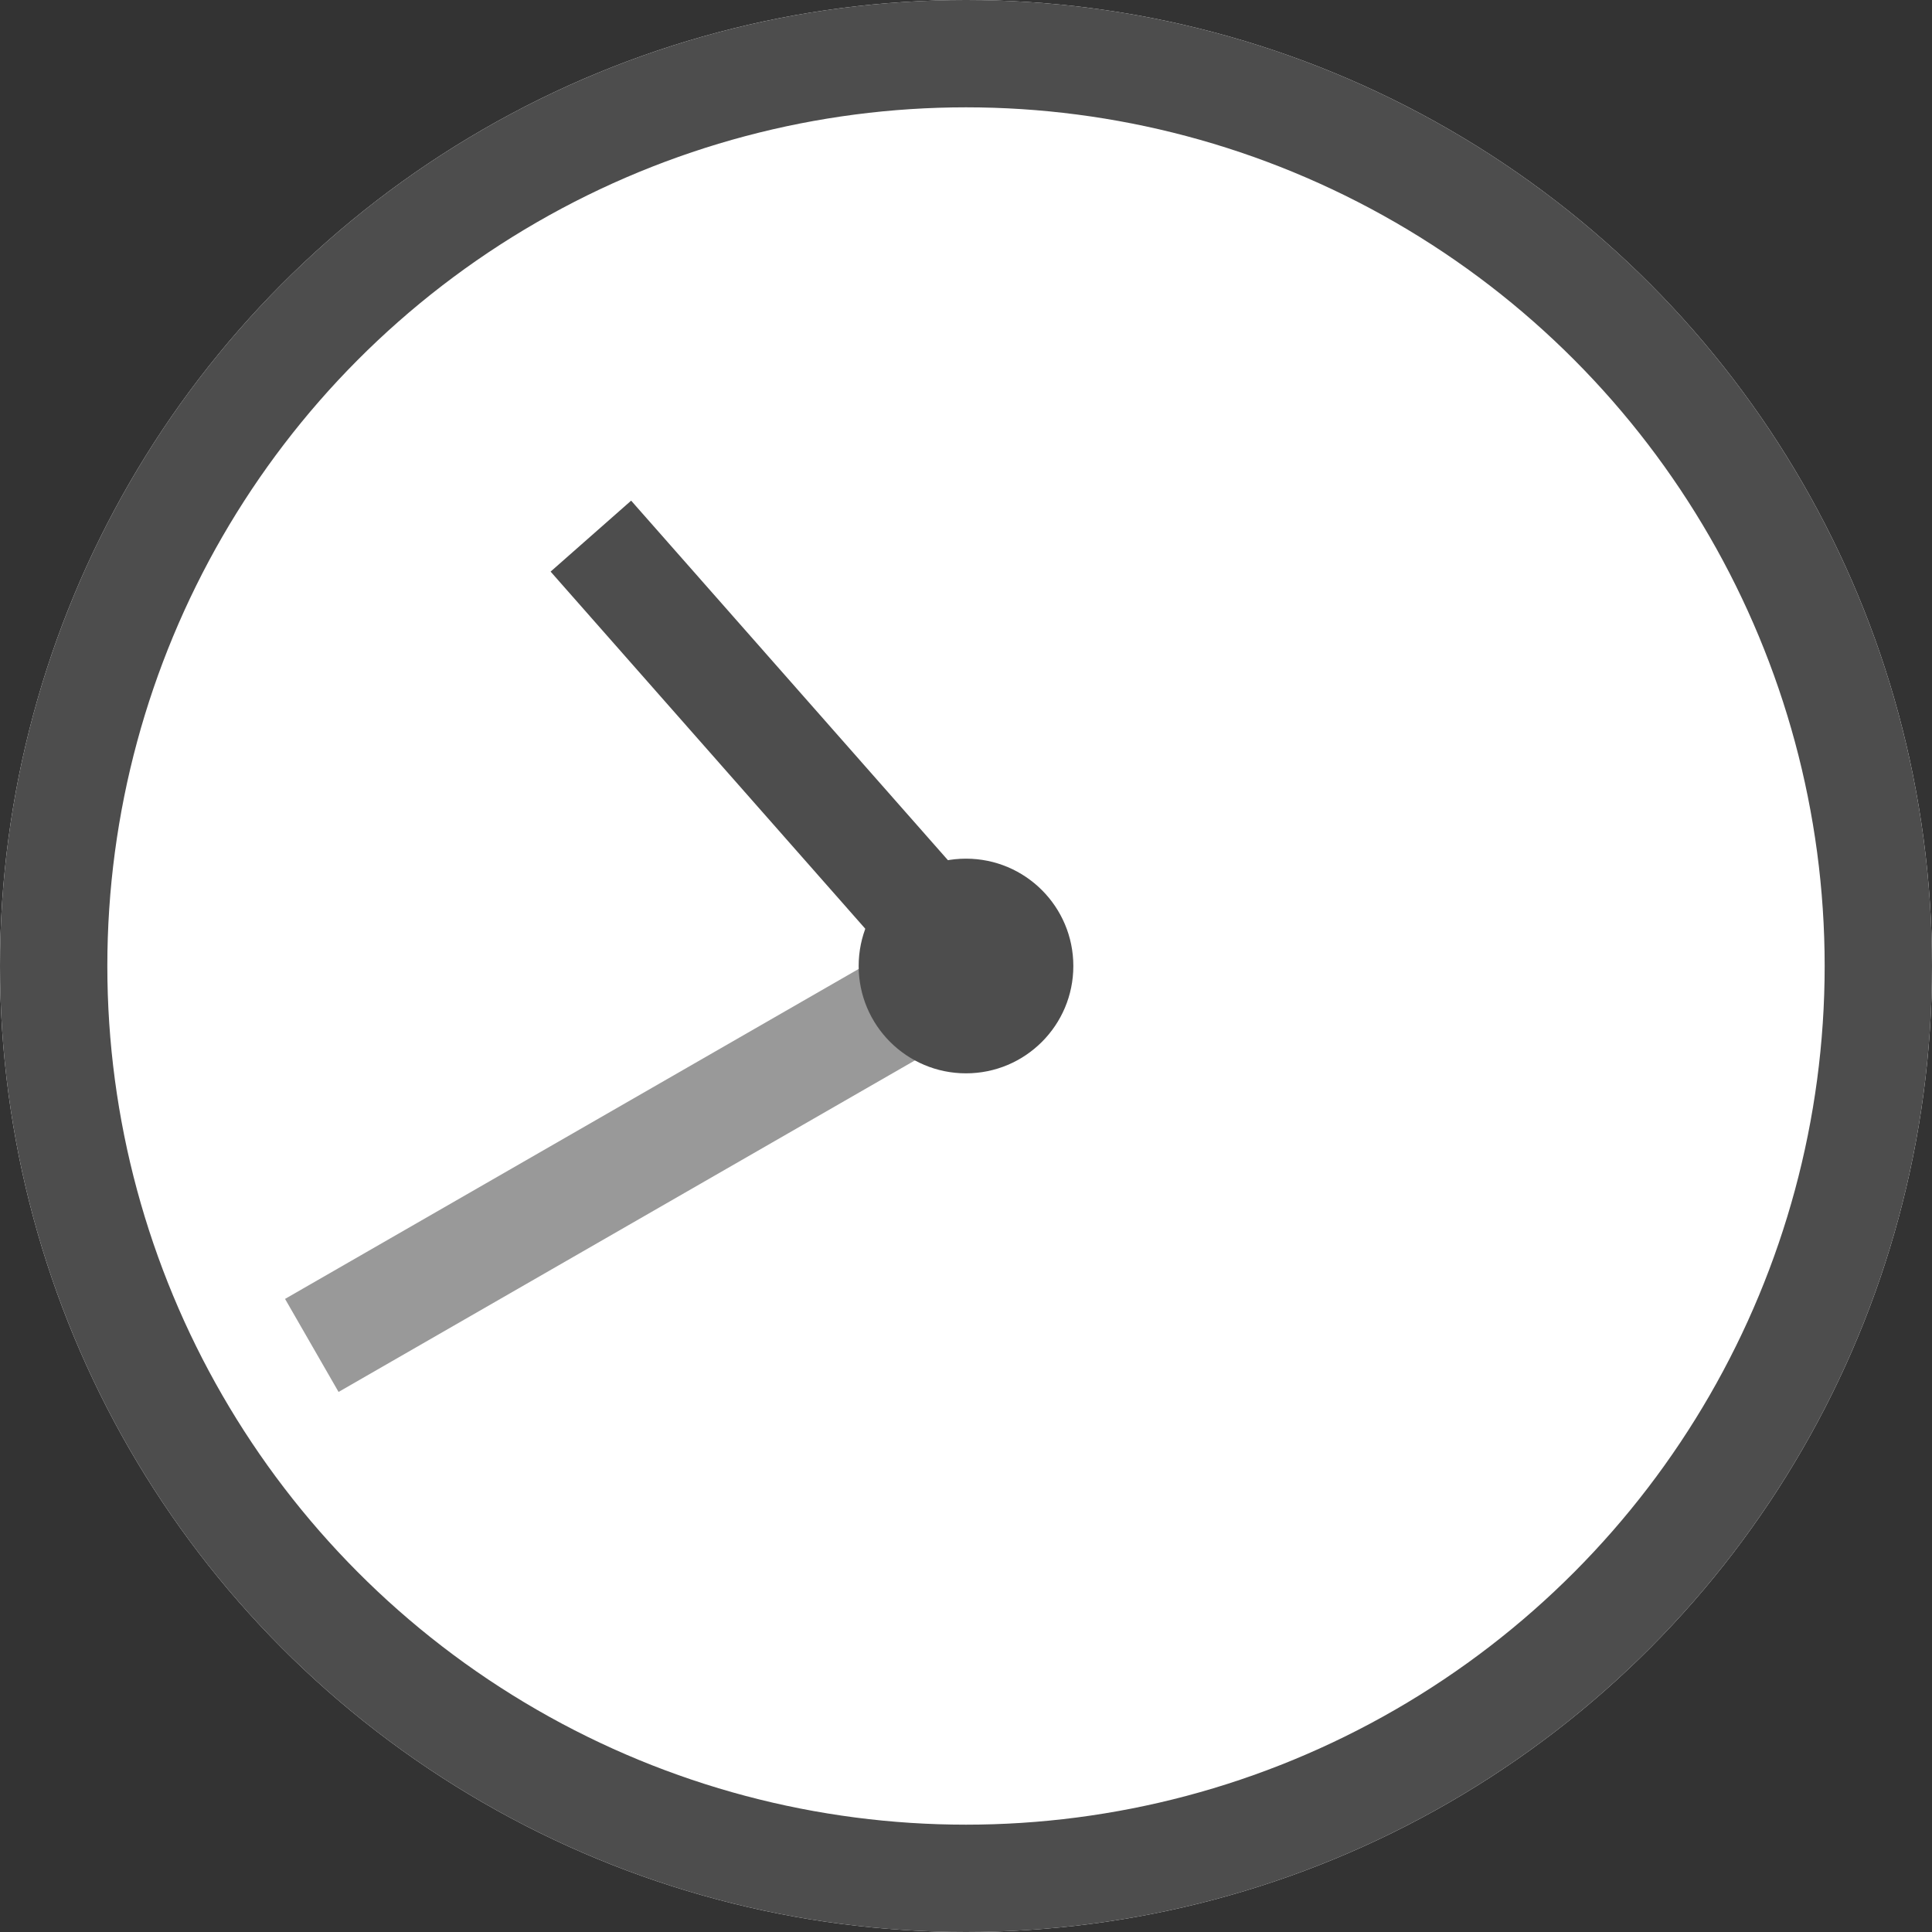 <?xml version="1.0" encoding="UTF-8"?><svg id="_レイヤー_2" xmlns="http://www.w3.org/2000/svg" viewBox="0 0 36 36"><rect x="0" y="0" width="36" height="36" fill="#333333" stroke="none"/><defs><style>.cls-1{fill:#4d4d4d;}.cls-2{stroke:#999;}.cls-2,.cls-3{fill:none;stroke-width:2px;}.cls-3{stroke:#4d4d4d;}.cls-4{fill:#fff;}</style></defs><g id="_レイヤー_3"><circle class="cls-4" cx="18" cy="18" r="18"/><circle class="cls-3" cx="18" cy="18" r="17"/><line id="_線_1547" class="cls-2" x1="18.24" y1="17.92" x2="5.81" y2="25.07"/><line id="_線_1546" class="cls-3" x1="18.05" y1="17.98" x2="11.01" y2="9.99"/><circle id="_楕円形_5" class="cls-1" cx="18" cy="18" r="2"/></g></svg>